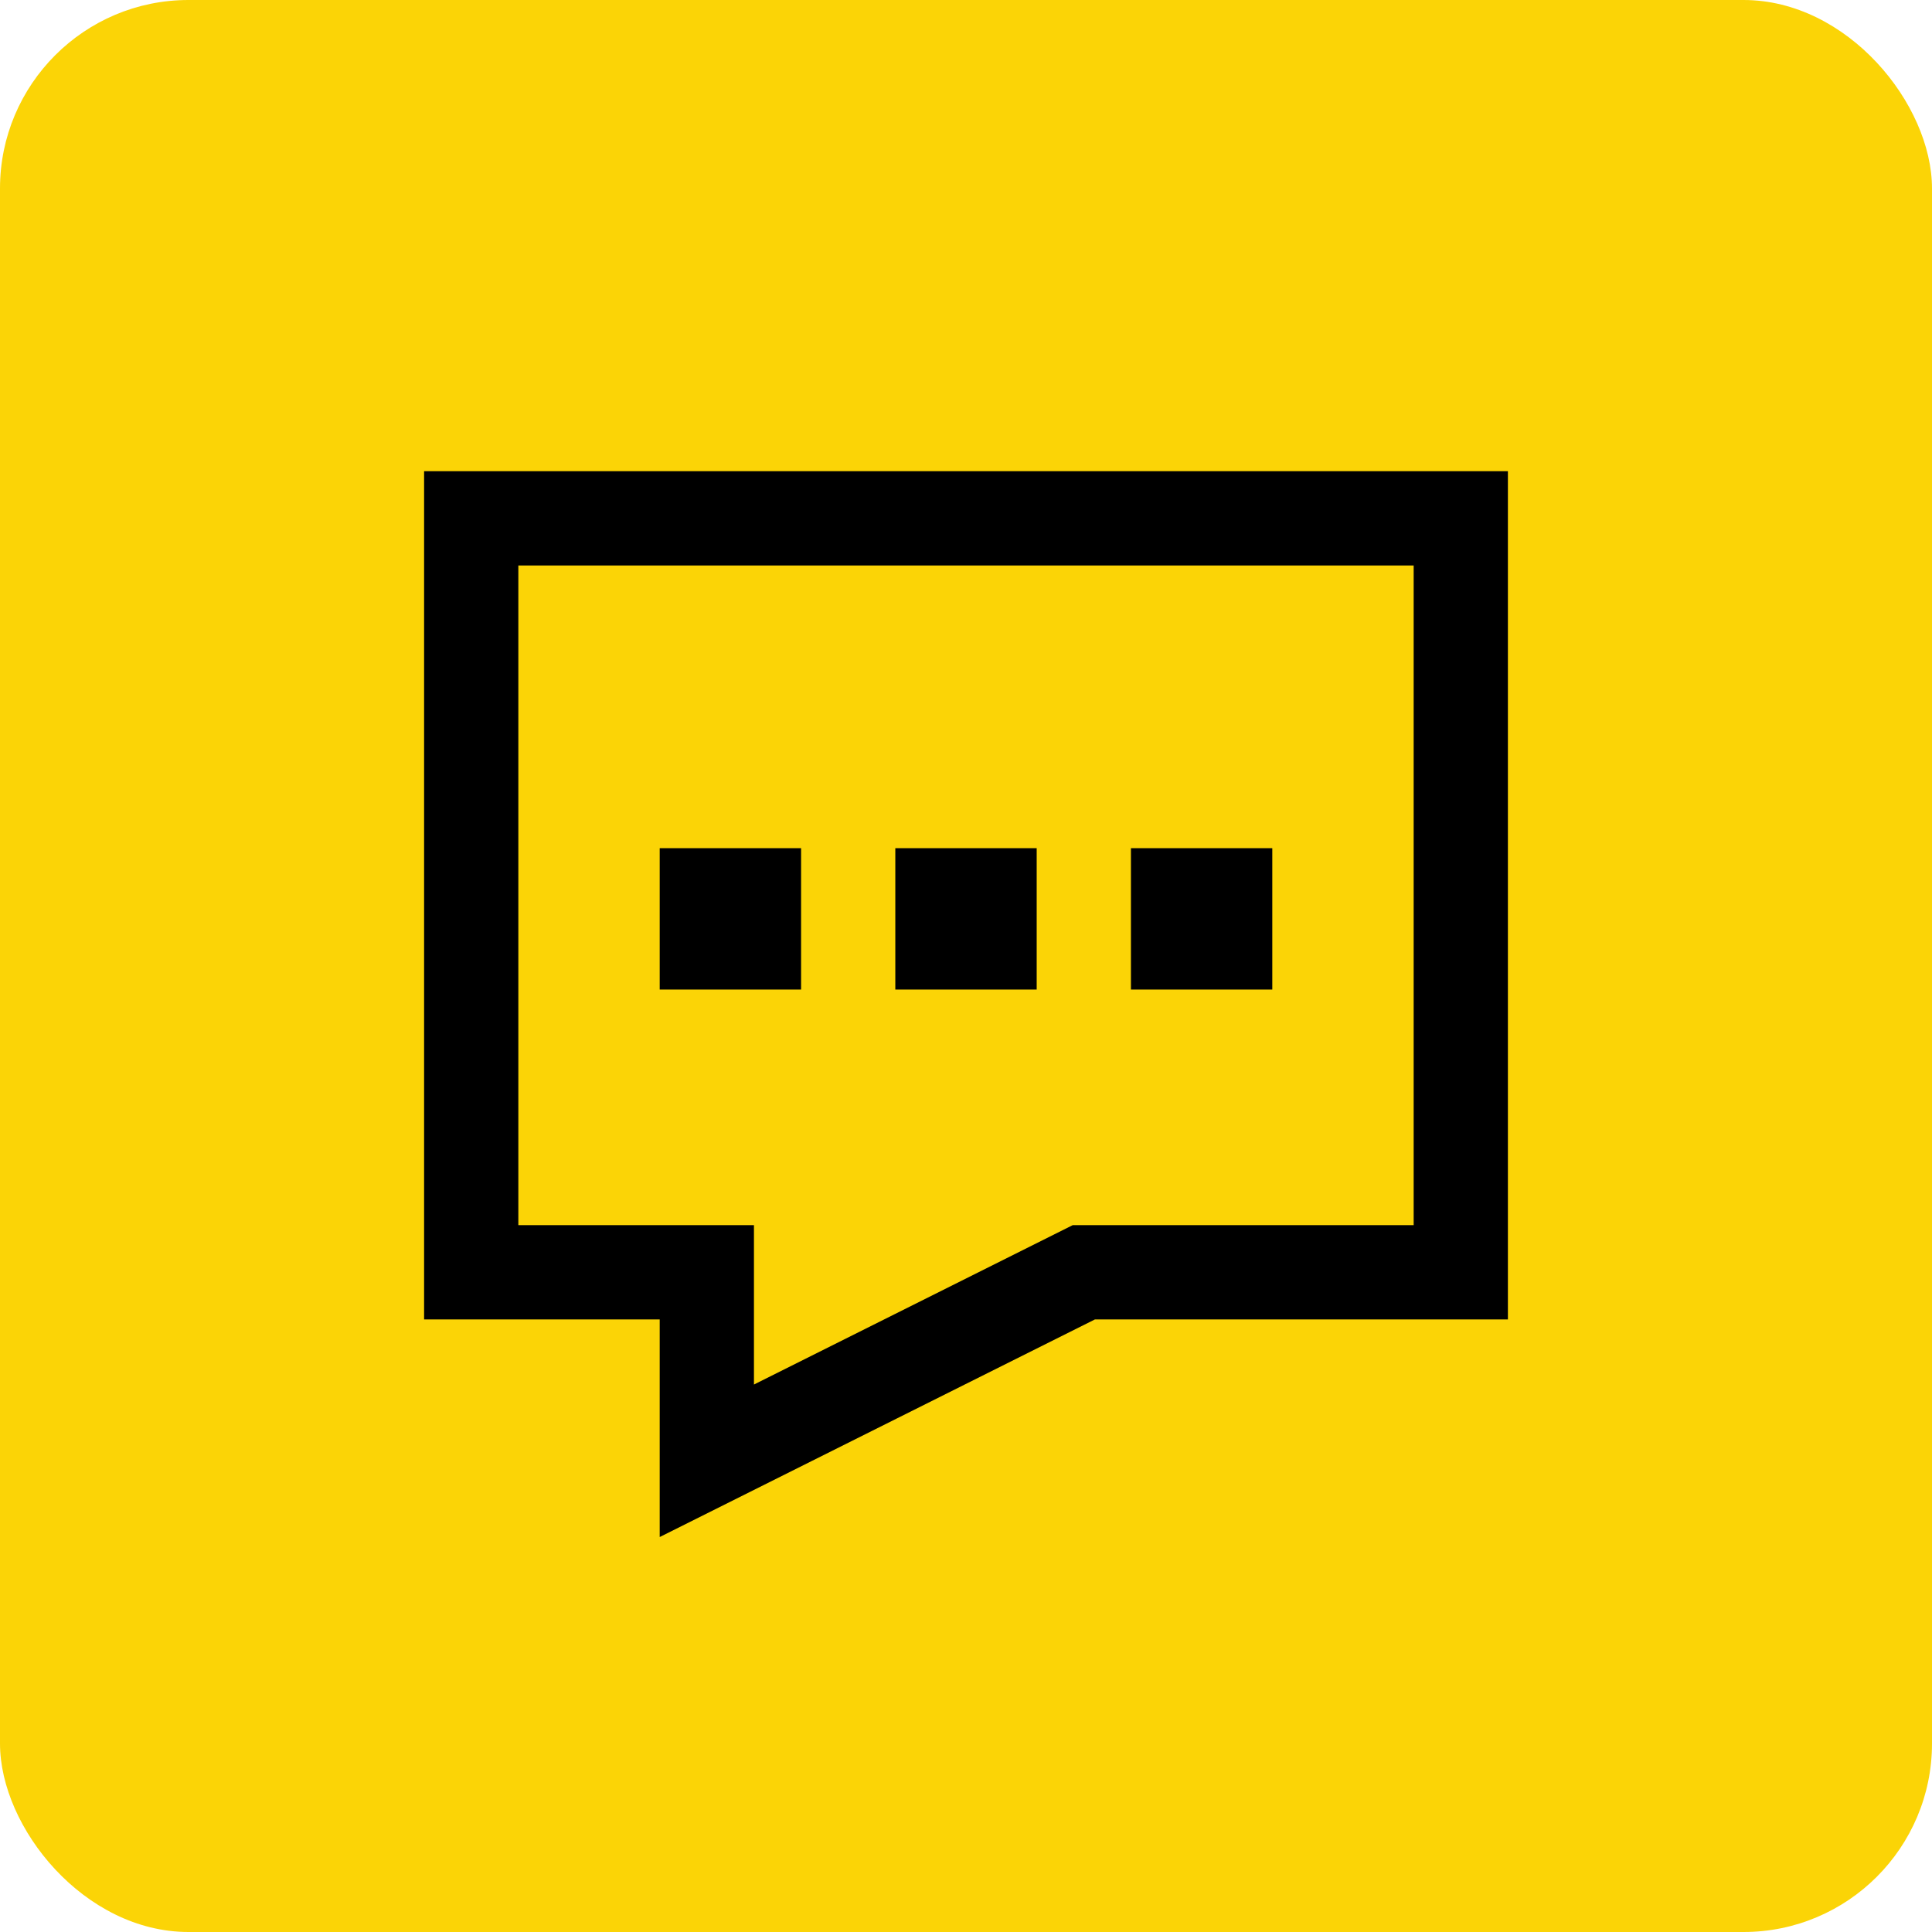 <svg fill="none" height="41" viewBox="0 0 41 41" width="41" xmlns="http://www.w3.org/2000/svg"><rect fill="#fbd406" height="41" rx="4" width="41"/><path d="m10 11h21v16h-8l-8 4v-4h-5zm5 8h1v1h-1zm5 0h1v1h-1zm5 0h1v1h-1z" stroke="#000" stroke-width="2"/></svg>